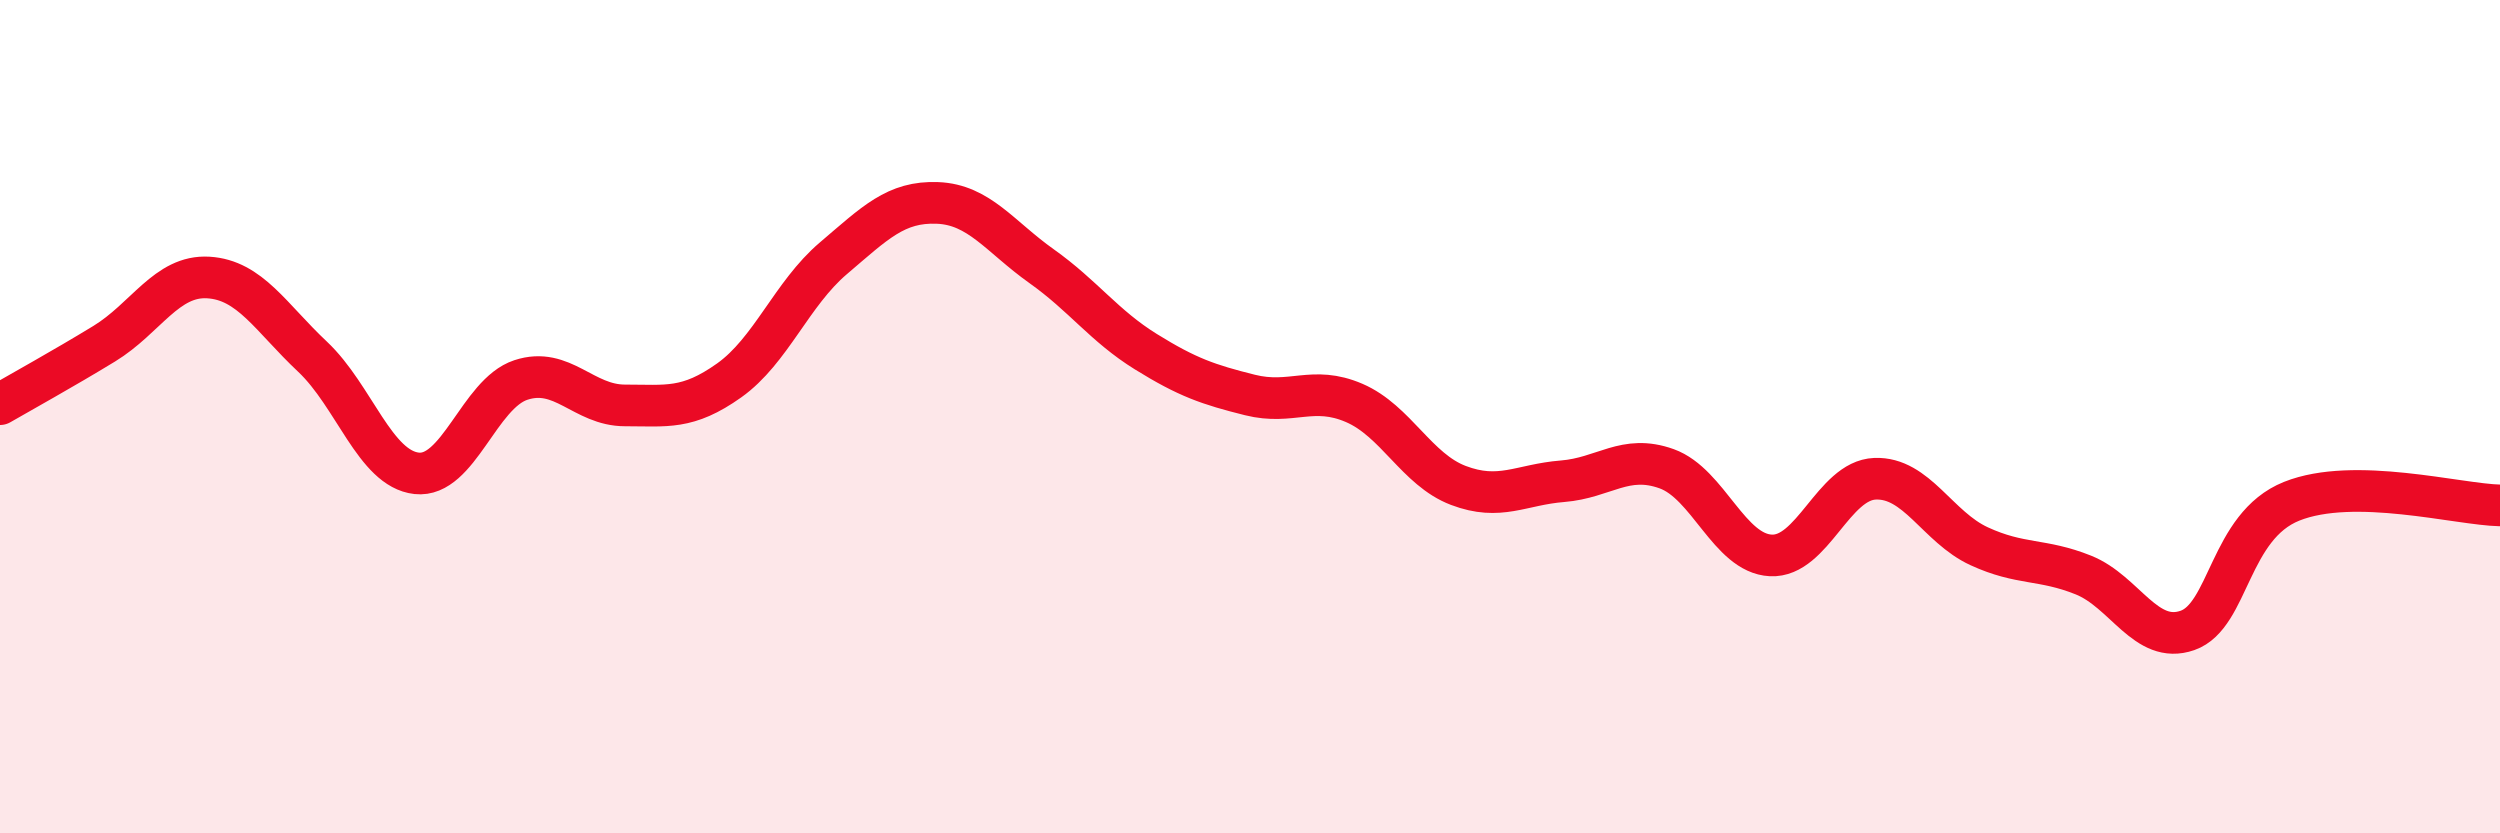 
    <svg width="60" height="20" viewBox="0 0 60 20" xmlns="http://www.w3.org/2000/svg">
      <path
        d="M 0,9.7 C 0.5,9.41 1.5,8.86 2.5,8.25 C 3.5,7.64 4,6.6 5,6.66 C 6,6.72 6.5,7.62 7.5,8.56 C 8.5,9.5 9,11.25 10,11.36 C 11,11.47 11.5,9.45 12.5,9.12 C 13.5,8.79 14,9.73 15,9.73 C 16,9.73 16.5,9.84 17.5,9.13 C 18.5,8.42 19,7.05 20,6.2 C 21,5.35 21.5,4.83 22.5,4.87 C 23.5,4.91 24,5.68 25,6.39 C 26,7.1 26.5,7.82 27.5,8.44 C 28.5,9.06 29,9.23 30,9.48 C 31,9.73 31.5,9.24 32.5,9.67 C 33.5,10.1 34,11.27 35,11.65 C 36,12.03 36.5,11.63 37.5,11.55 C 38.5,11.47 39,10.89 40,11.25 C 41,11.61 41.5,13.28 42.5,13.33 C 43.5,13.38 44,11.53 45,11.49 C 46,11.45 46.5,12.65 47.5,13.11 C 48.5,13.57 49,13.4 50,13.8 C 51,14.2 51.5,15.48 52.5,15.13 C 53.5,14.78 53.5,12.63 55,12.03 C 56.5,11.43 59,12.11 60,12.13L60 20L0 20Z"
        fill="#EB0A25"
        opacity="0.1"
        stroke-linecap="round"
        stroke-linejoin="round"
      />
      <path
        d="M 0,9.7 C 0.5,9.41 1.5,8.86 2.5,8.25 C 3.5,7.64 4,6.6 5,6.66 C 6,6.72 6.5,7.62 7.5,8.56 C 8.5,9.5 9,11.25 10,11.36 C 11,11.47 11.5,9.45 12.5,9.12 C 13.5,8.79 14,9.73 15,9.73 C 16,9.73 16.5,9.84 17.5,9.13 C 18.5,8.42 19,7.05 20,6.2 C 21,5.35 21.5,4.83 22.5,4.87 C 23.5,4.91 24,5.68 25,6.39 C 26,7.1 26.5,7.82 27.5,8.44 C 28.5,9.06 29,9.23 30,9.48 C 31,9.73 31.5,9.24 32.5,9.67 C 33.5,10.1 34,11.27 35,11.65 C 36,12.03 36.5,11.63 37.5,11.55 C 38.5,11.47 39,10.89 40,11.25 C 41,11.61 41.5,13.28 42.5,13.33 C 43.5,13.38 44,11.53 45,11.49 C 46,11.45 46.5,12.65 47.5,13.11 C 48.5,13.57 49,13.4 50,13.8 C 51,14.2 51.5,15.48 52.5,15.13 C 53.5,14.78 53.5,12.63 55,12.03 C 56.5,11.43 59,12.11 60,12.13"
        stroke="#EB0A25"
        stroke-width="1"
        fill="none"
        stroke-linecap="round"
        stroke-linejoin="round"
      />
    </svg>
  